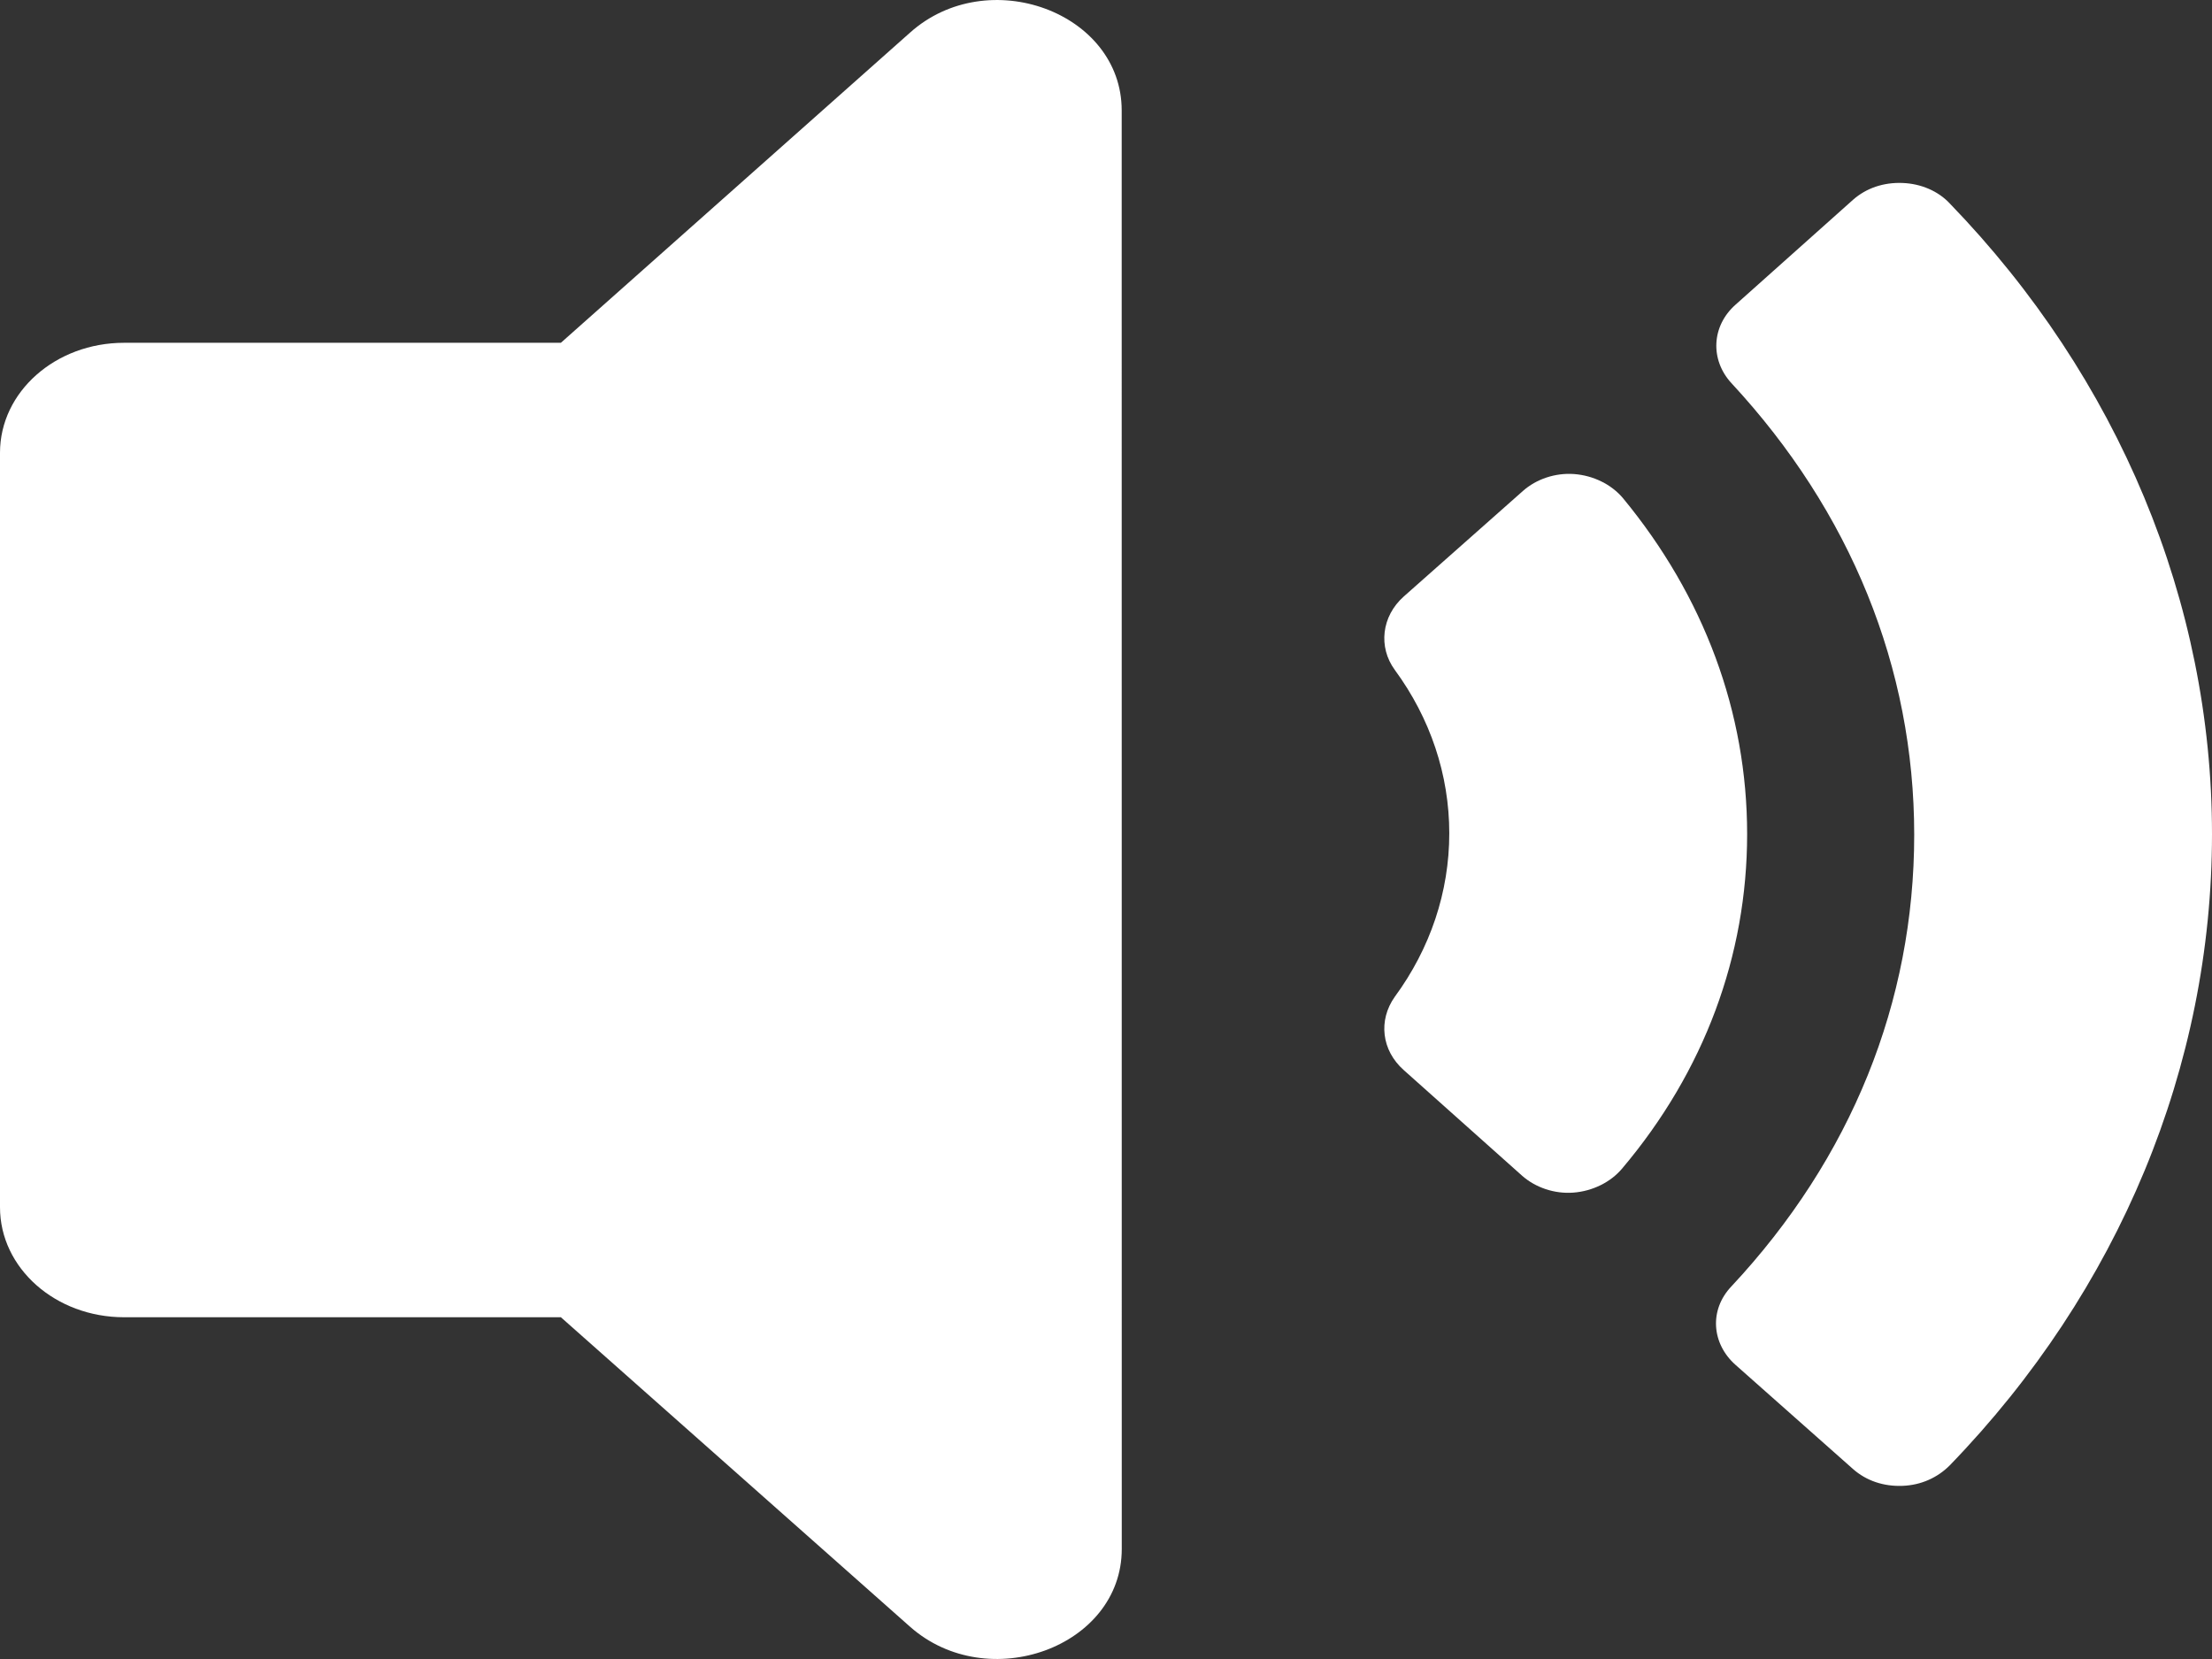<svg width="32" height="24" viewBox="0 0 32 24" fill="none" xmlns="http://www.w3.org/2000/svg">
<rect x="0" y="0" width="32" height="24" fill="#333333" stroke="none"/>
<path d="M32 12.066C32 15.418 30.66 18.664 28.207 21.198C28.027 21.379 27.788 21.485 27.524 21.495C27.249 21.506 26.998 21.421 26.806 21.251L25.107 19.745C24.76 19.437 24.724 18.95 25.047 18.61C26.782 16.754 27.692 14.495 27.692 12.076C27.692 9.658 26.77 7.399 25.047 5.542C24.736 5.203 24.76 4.715 25.107 4.408L26.806 2.891C26.998 2.721 27.249 2.636 27.524 2.647C27.788 2.657 28.039 2.763 28.207 2.944C30.648 5.468 32 8.714 32 12.066V12.066Z" fill="white"/>
<path d="M25.275 12.066C25.275 13.827 24.652 15.502 23.468 16.903C23.3 17.104 23.037 17.232 22.761 17.253C22.486 17.274 22.211 17.178 22.02 17.009L20.308 15.481C19.985 15.195 19.937 14.76 20.177 14.421C20.691 13.721 20.966 12.904 20.966 12.055C20.966 11.207 20.691 10.39 20.177 9.69C19.937 9.361 19.985 8.916 20.308 8.629L22.032 7.102C22.223 6.932 22.499 6.837 22.774 6.858C23.049 6.879 23.312 7.007 23.48 7.208C24.652 8.629 25.275 10.305 25.275 12.066L25.275 12.066Z" fill="white"/>
<path d="M8.114 4.959H1.795C0.802 4.959 0 5.67 0 6.55V17.465C0 18.345 0.802 19.056 1.795 19.056H8.114L13.164 23.532C14.289 24.529 16.228 23.829 16.228 22.408L16.227 1.597C16.227 0.176 14.289 -0.535 13.164 0.473L8.114 4.959Z" fill="white"/>
</svg>
